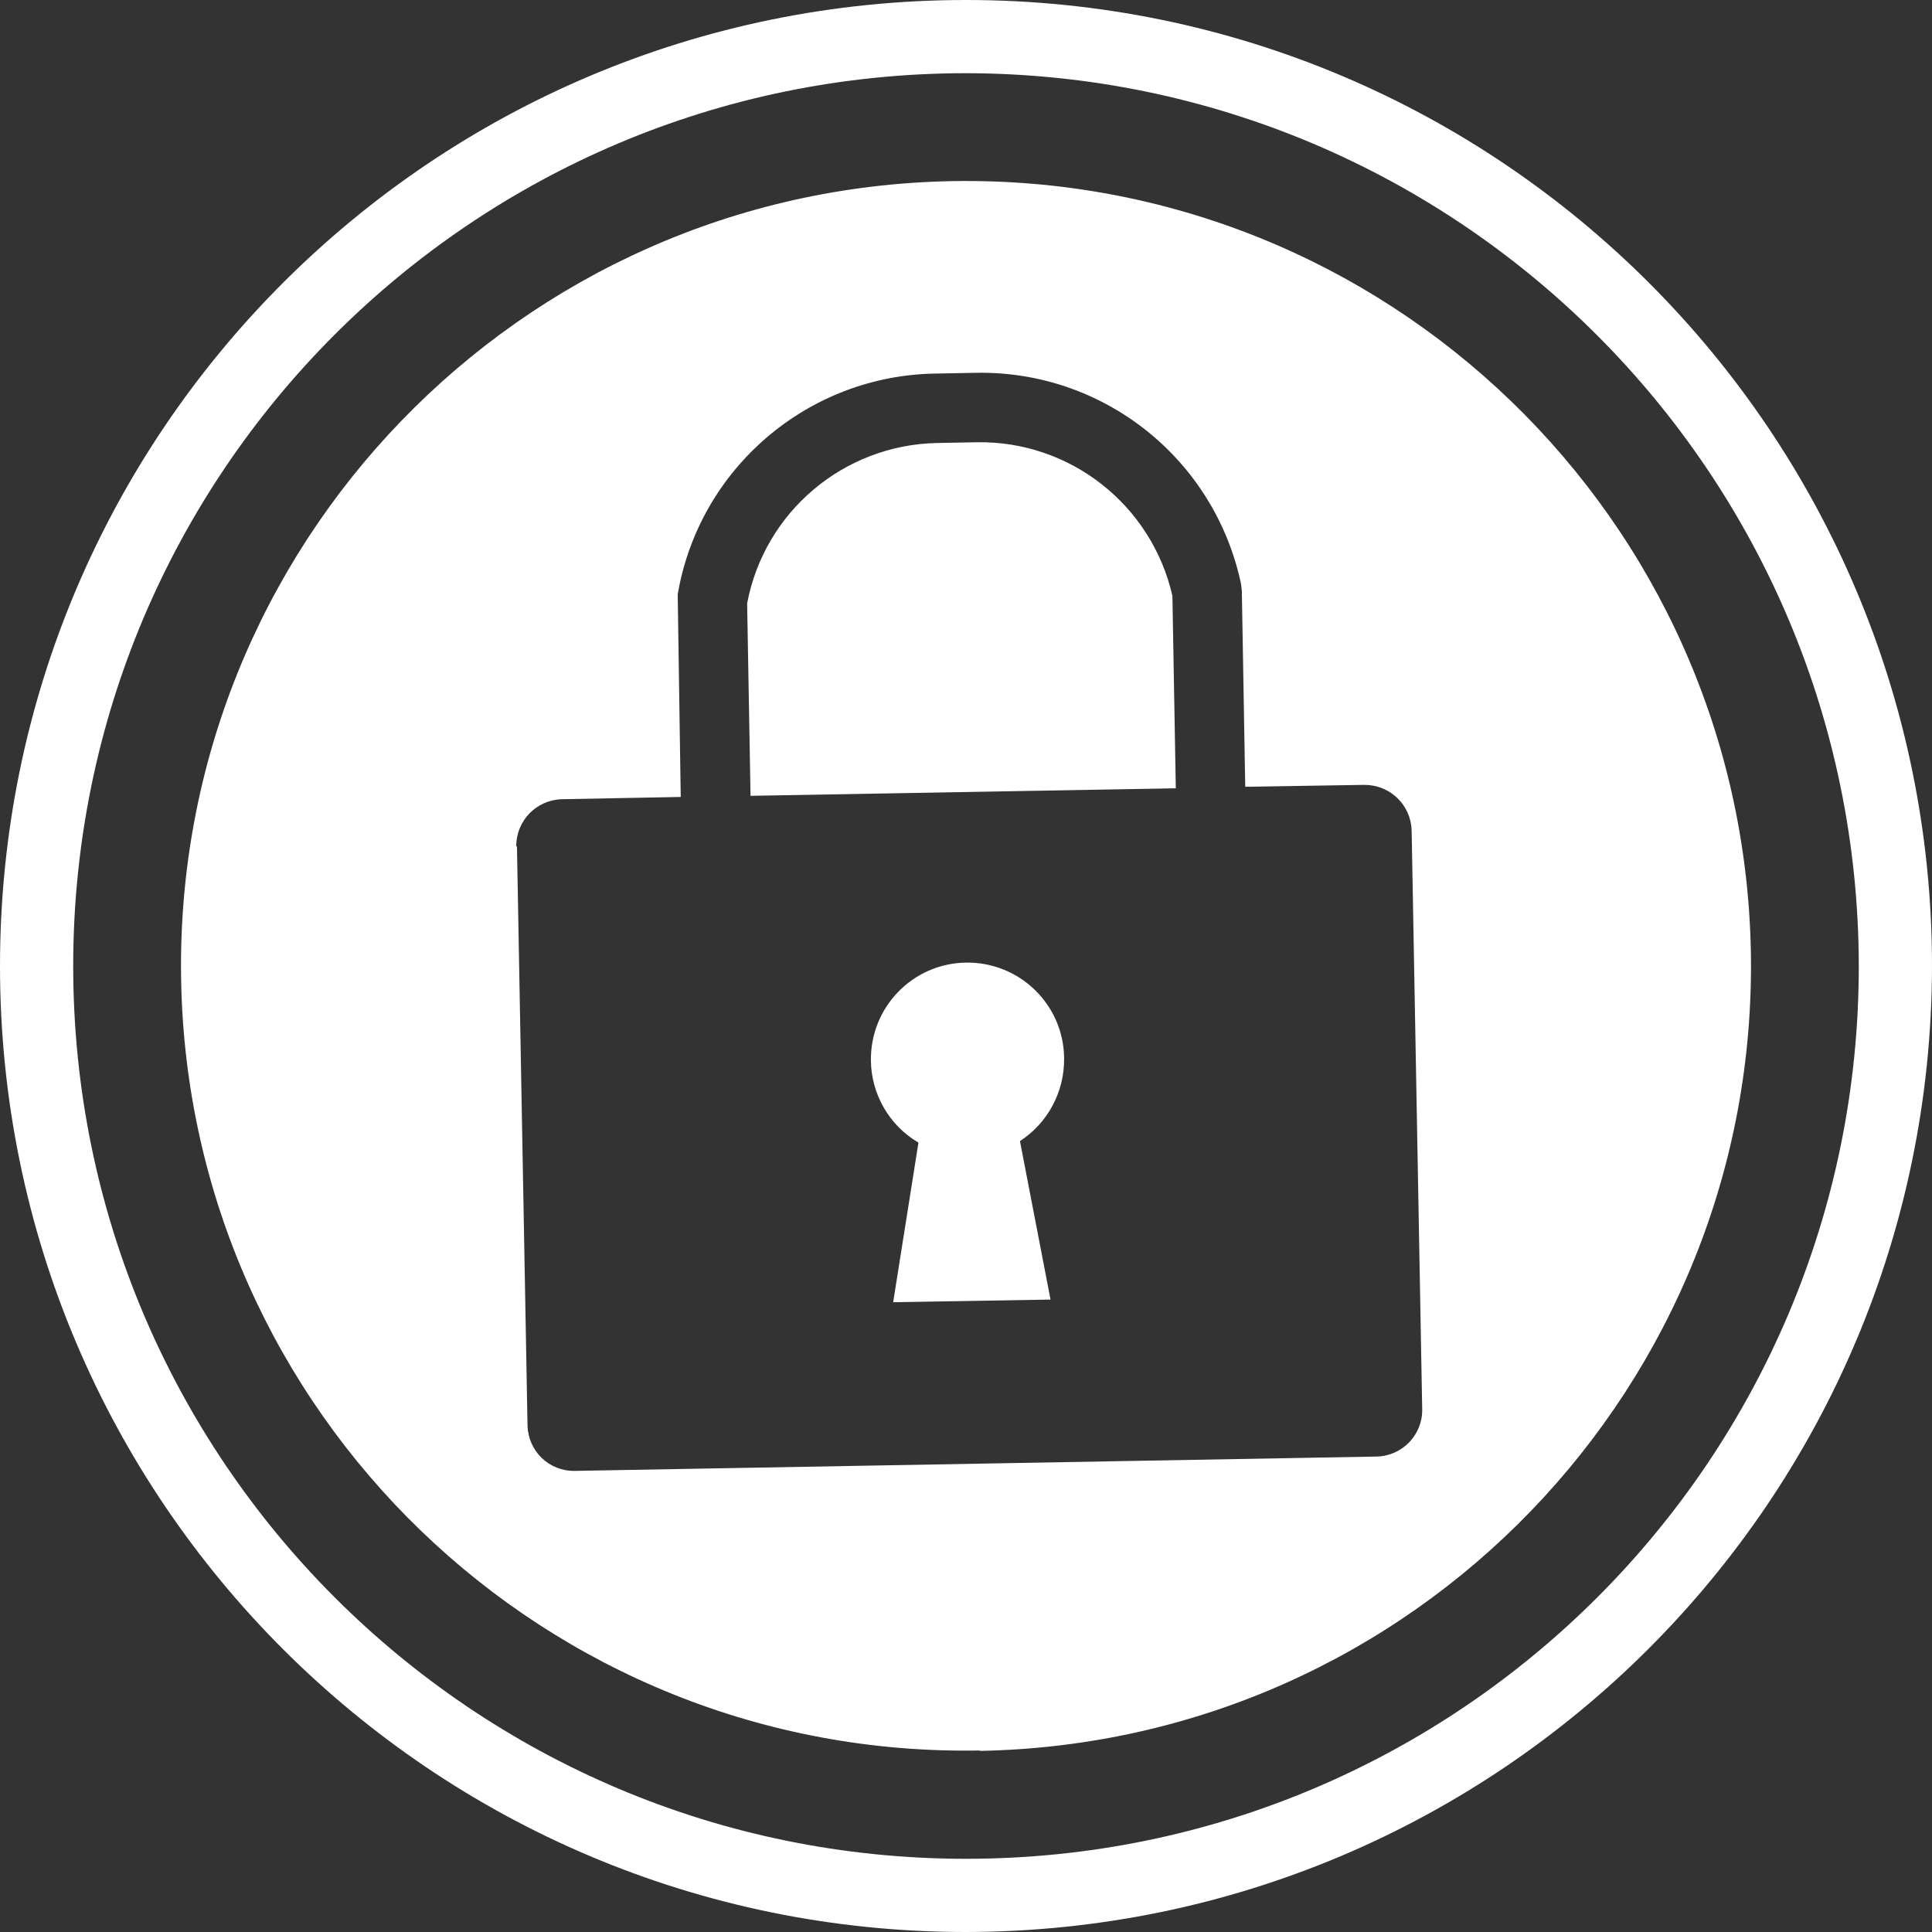 <?xml version="1.0" encoding="UTF-8"?>
<svg id="_x32_" xmlns="http://www.w3.org/2000/svg" version="1.1" viewBox="0 0 512 512">
  <rect x="0" y="0" width="512" height="512" fill="#333333" stroke="none"/>
  <!-- Generator: Adobe Illustrator 29.5.1, SVG Export Plug-In . SVG Version: 2.1.0 Build 141)  -->
  <defs>
    <style>
      .st0 {
        fill: #fff;
      }
    </style>
  </defs>
  <g id="_グループ_15845">
    <path id="_パス_8122" class="st0" d="M282,280.3c-.2-14.1-11.8-25.4-26-25.2-14.1.2-25.4,11.8-25.2,26,.1,8.9,4.9,17.2,12.6,21.7l-6.7,42.3,41.7-.7-8.1-42c7.4-4.8,11.8-13.1,11.7-21.9"/>
    <path id="_パス_8123" class="st0" d="M259.7,464c114.9-2.1,206.3-96.8,204.3-211.7-2.1-114.9-96.8-206.3-211.7-204.3-114.8,2.1-206.3,96.8-204.3,211.6,2,114.9,96.8,206.4,211.7,204.3h0M136.8,224.3c0-6.8,5.3-12.3,12.1-12.5l31.5-.6-.8-53.7c5.7-33.4,34.5-58,68.3-58.5l10.6-.2c33.9-.7,63.4,22.8,70.4,56l.2,1.8.9,51.9,31.6-.5c6.8,0,12.3,5.3,12.5,12.1l2.8,153.4c.1,6.7-5.2,12.3-12,12.5h0l-212.6,3.8c-6.8.1-12.3-5.2-12.5-12l-2.8-153.5h-.2Z"/>
    <path id="_パス_8124" class="st0" d="M310.7,157.9c-5.5-24.1-27.1-41.1-51.8-40.7l-10.6.2c-24.7.5-45.7,18.2-50.3,42.5l.9,51,112.7-2-.9-51Z"/>
    <path id="_パス_8125" class="st0" d="M256,512C114.6,512,0,397.4,0,256S114.6,0,256,0s256,114.6,256,256c-.2,141.3-114.7,255.8-256,256M256,19.4C125.3,19.4,19.4,125.3,19.4,256s105.9,236.6,236.6,236.6,236.6-105.9,236.6-236.6h0c-.2-130.6-106-236.4-236.6-236.6"/>
  </g>
</svg>
